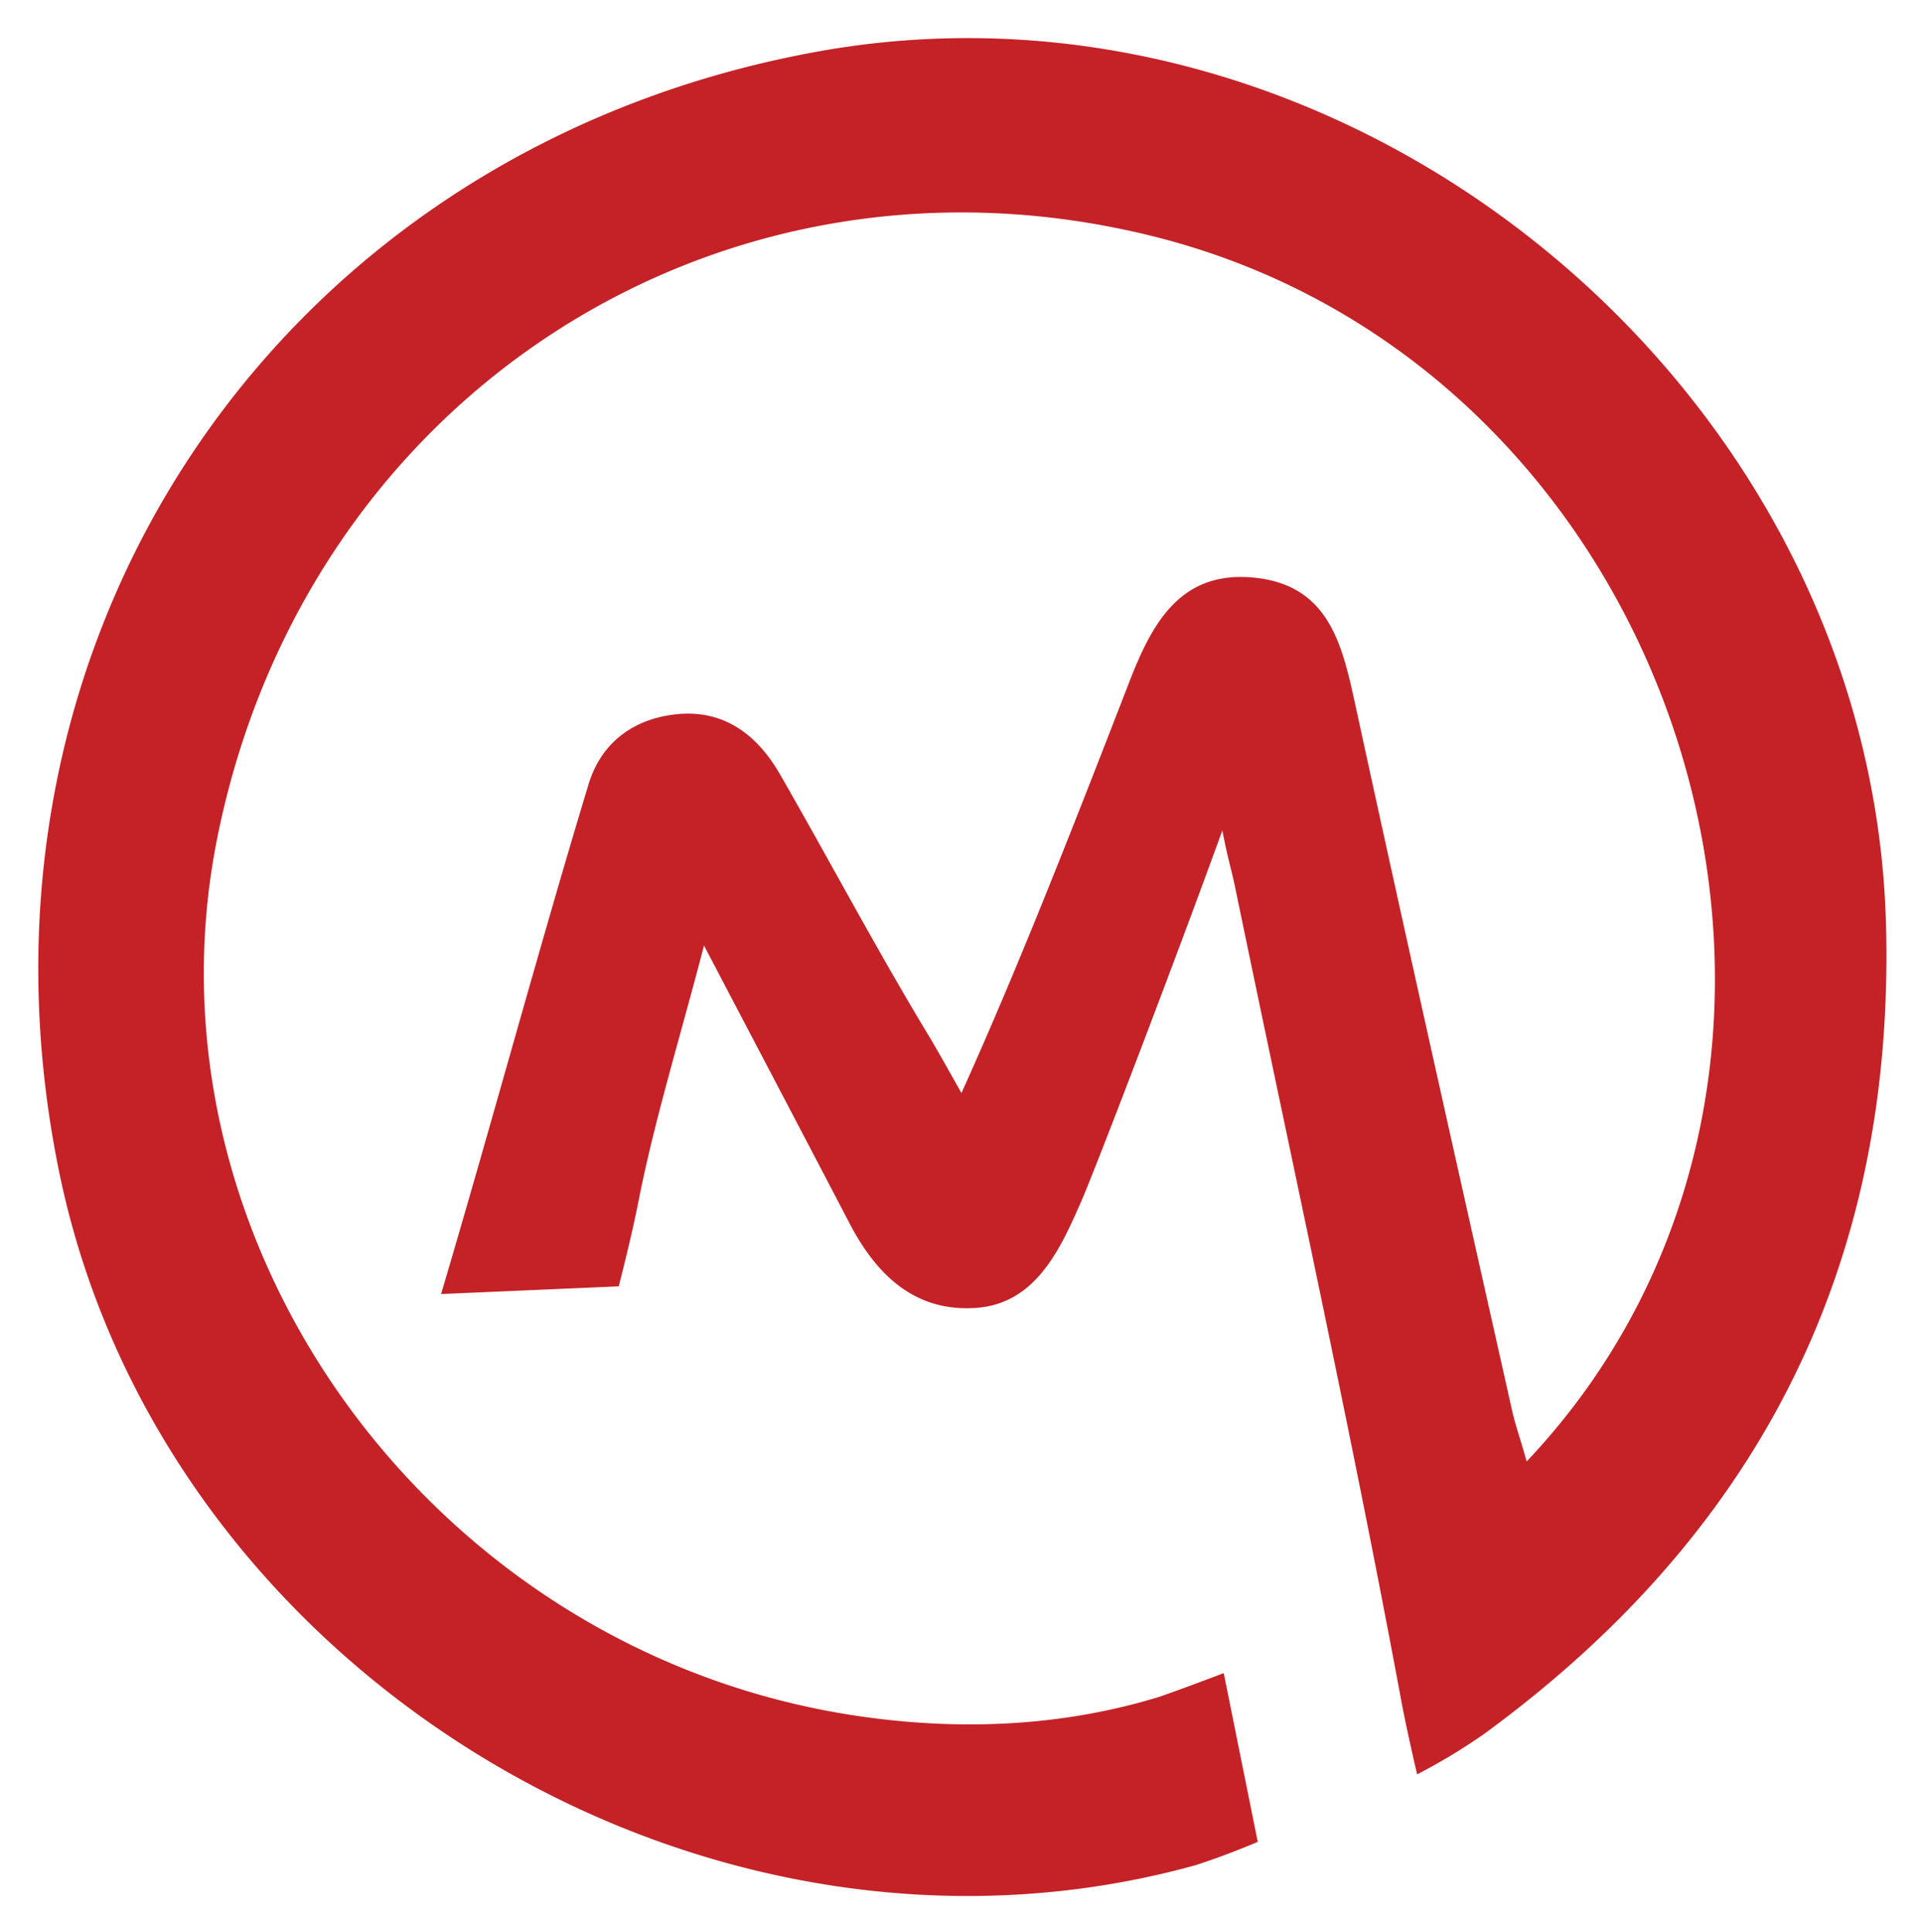 <svg xmlns="http://www.w3.org/2000/svg" role="img" viewBox="-0.34 -1.34 289.44 290.94"><path fill="#c42227" d="M283.678 137.856C281.508 56.688 202.595-7.98 122.864 6.414 42.094 20.996-7.756 94.37 8.488 174.757c15.275 75.58 97.371 125.352 171.32 104.756a119.281 119.281 0 0 0 9.261-3.481l-5.124-25.414s-6.446 2.464-9.805 3.603c-14.928 4.563-30.55 5.092-45.762 2.784-63.7-9.665-108.14-71.163-96.03-132.002 13.277-66.695 75.9-107.005 140.988-90.751 80.552 20.115 112.46 125.032 56.228 184.495-1-3.624-1.659-5.285-2.194-7.67-7.927-35.323-15.866-70.644-23.554-106.019-1.981-9.111-3.912-18.198-15.146-19.393-11.126-1.183-15.45 6.676-18.917 15.617-7.914 20.406-16.43 42.35-25.303 61.972-3.125-5.5-3.5-6.25-5.18-9.032-7.709-12.772-14.685-25.974-22.12-38.909-3.427-5.962-8.43-9.842-15.632-9.09-6.448.675-11.324 4.26-13.23 10.554-7.625 25.18-14.407 50.433-22.204 76.755l26.747-1.157s1.89-7.247 2.972-12.761c2.385-12.152 6.09-24.044 9.875-38.56 8.162 15.573 15.05 28.675 21.898 41.798 4.022 7.708 9.755 13.366 18.953 12.778 9.077-.58 12.778-8.808 15.944-16.02 2.223-5.063 14.627-37.54 21.263-55.893.834 4.333 1.388 5.962 1.904 8.461 8.448 40.893 17.446 81.682 25.067 122.727.799 4.302 2.36 10.961 2.36 10.961a88.615 88.615 0 0 0 10.147-6.13c41.244-30.18 61.84-70.422 60.464-121.88z" data-name="Layer 2"/></svg>